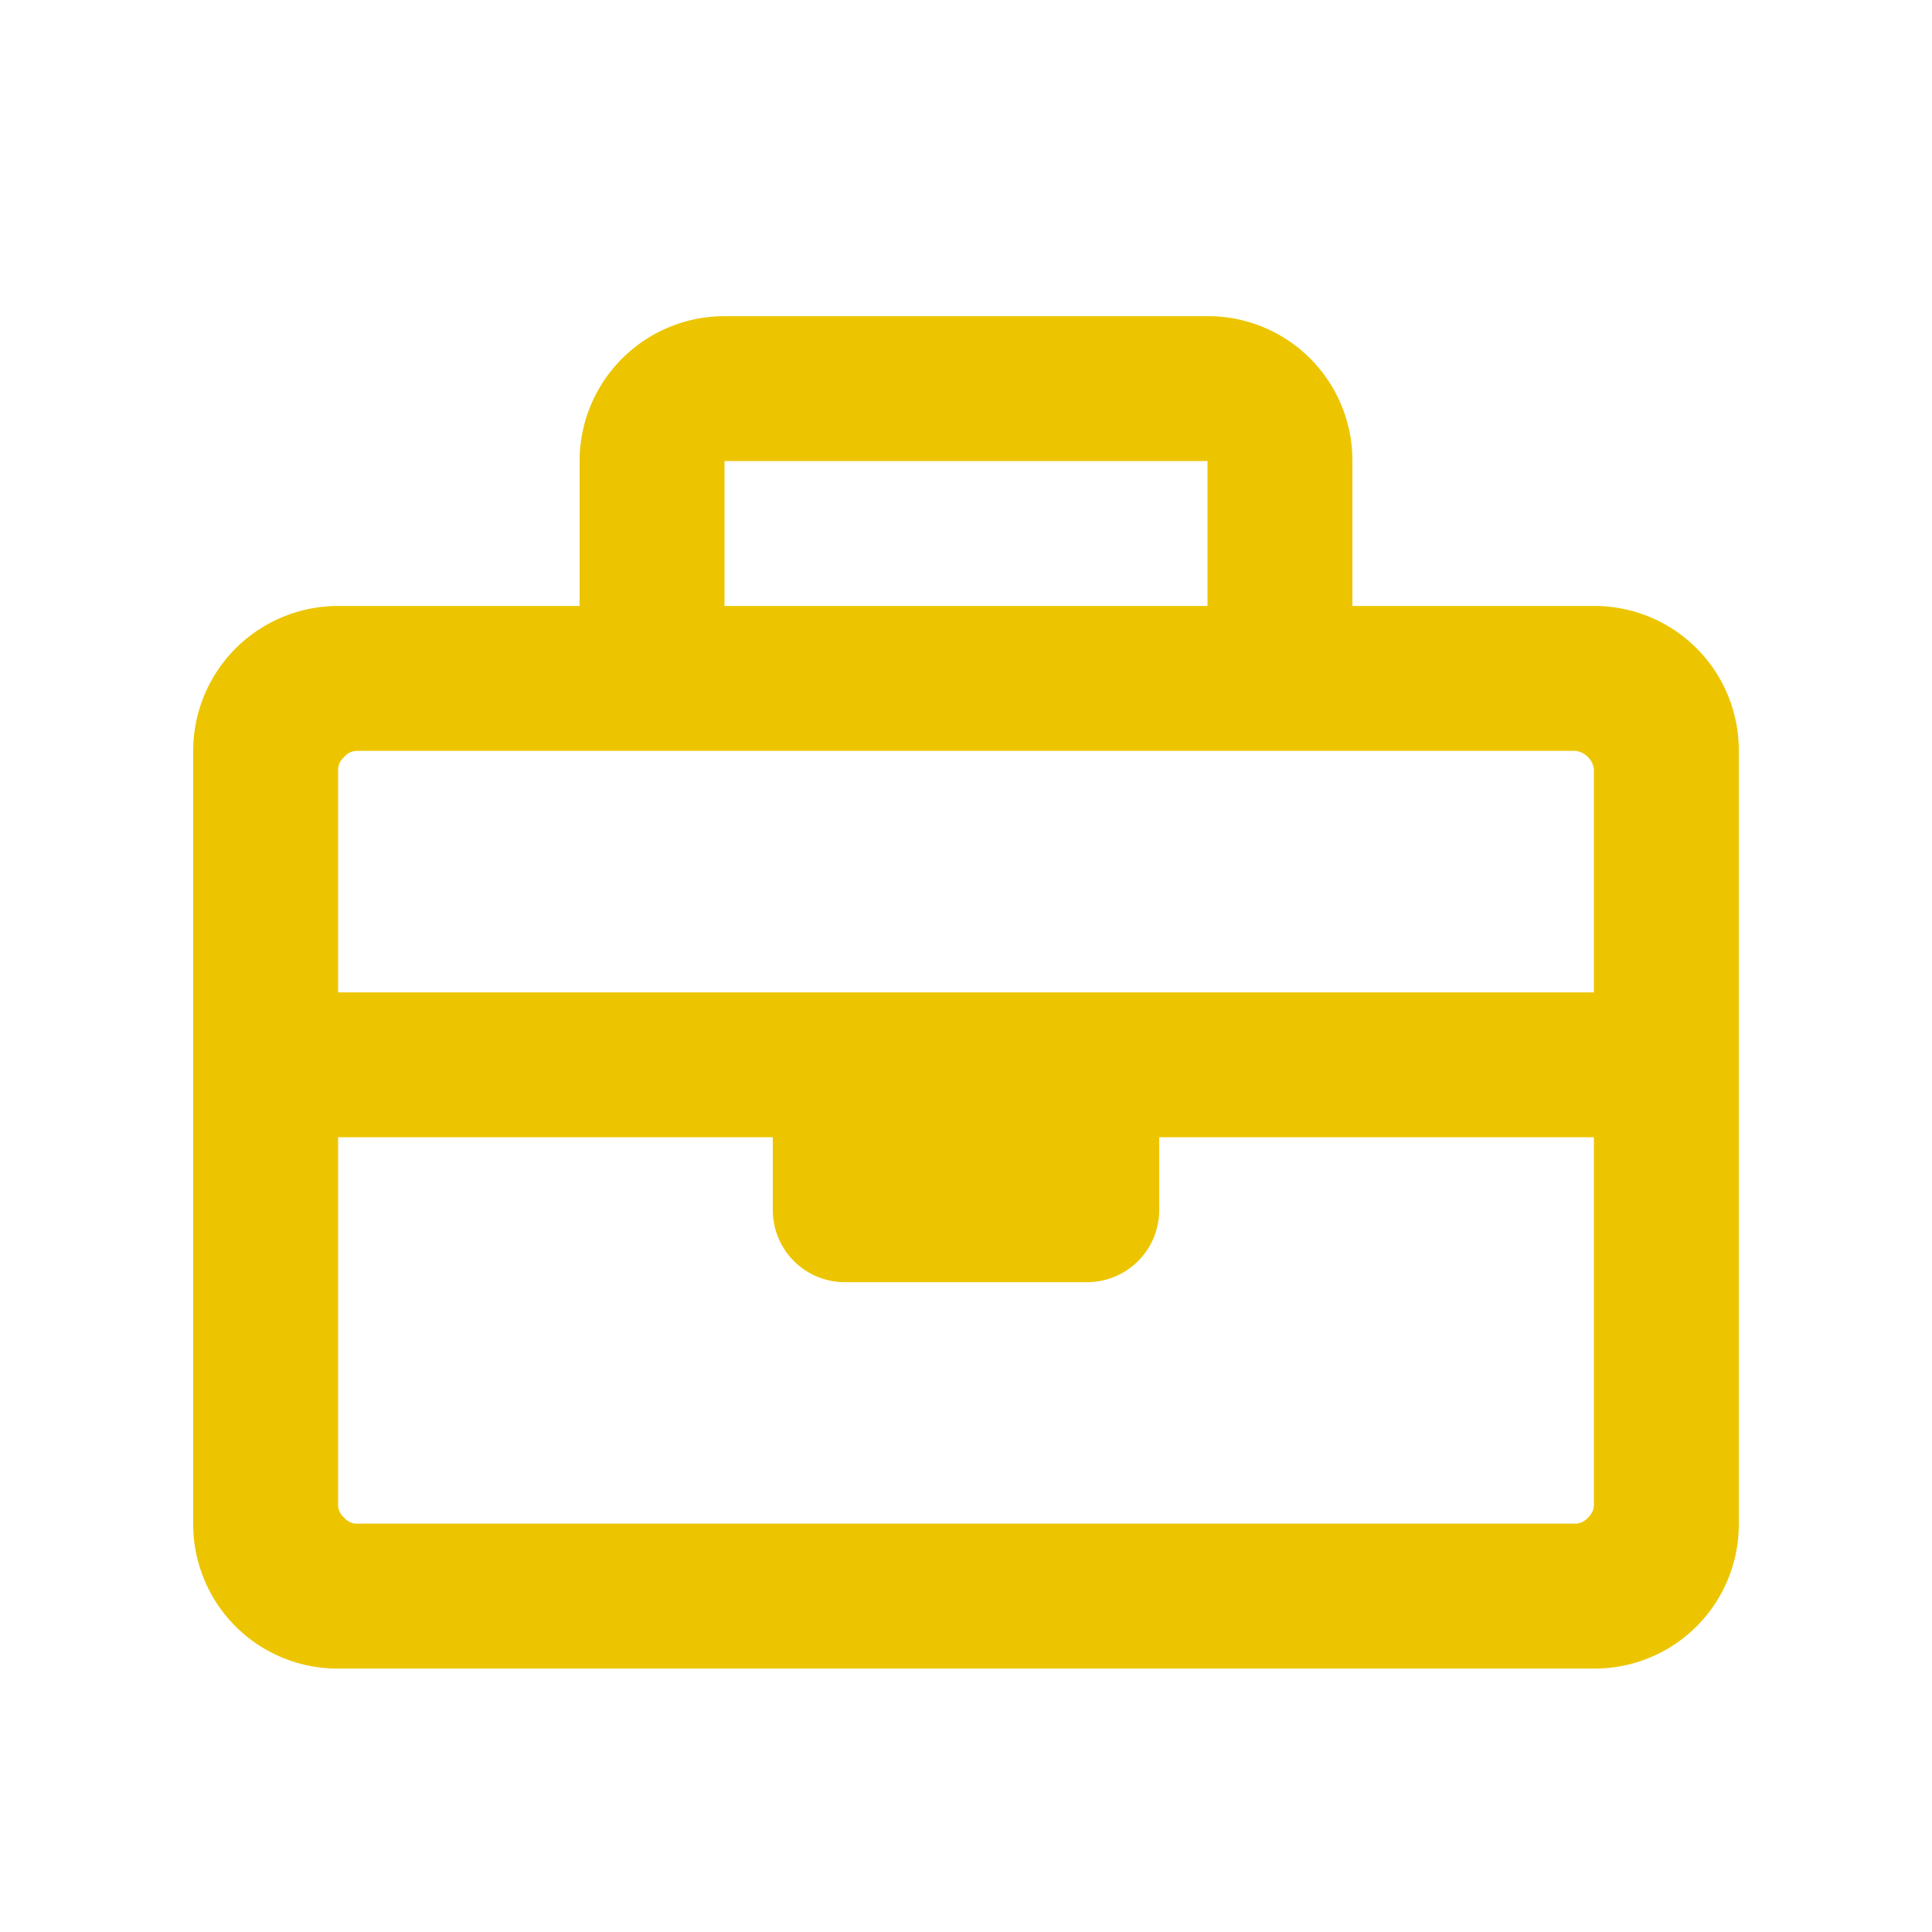 <svg id="buergschaftsverwaltung" xmlns="http://www.w3.org/2000/svg" viewBox="0 0 200 200"><defs><style>.cls-1{fill:#ecc500;}</style></defs><title>buergschaftsverwaltung</title><path class="cls-1" d="M165,62.73a14.94,14.94,0,0,1,15,15v80a14.92,14.92,0,0,1-15,15H35a14.94,14.94,0,0,1-15-15v-80a15,15,0,0,1,15-15H60v-15a15,15,0,0,1,15-15h50a14.94,14.94,0,0,1,15,15v15Zm-128.12,15a1.78,1.78,0,0,0-1.25.63A1.8,1.8,0,0,0,35,79.61v23.12H165V79.61a2.21,2.21,0,0,0-1.87-1.88Zm126.25,80a1.8,1.8,0,0,0,1.25-.62,1.82,1.82,0,0,0,.62-1.25V117.73H120v7.5a7.46,7.46,0,0,1-7.5,7.5h-25a7.46,7.46,0,0,1-7.5-7.5v-7.5H35v38.13a1.8,1.8,0,0,0,.63,1.25,1.76,1.76,0,0,0,1.25.62ZM75,47.73v15h50v-15Z"/></svg>